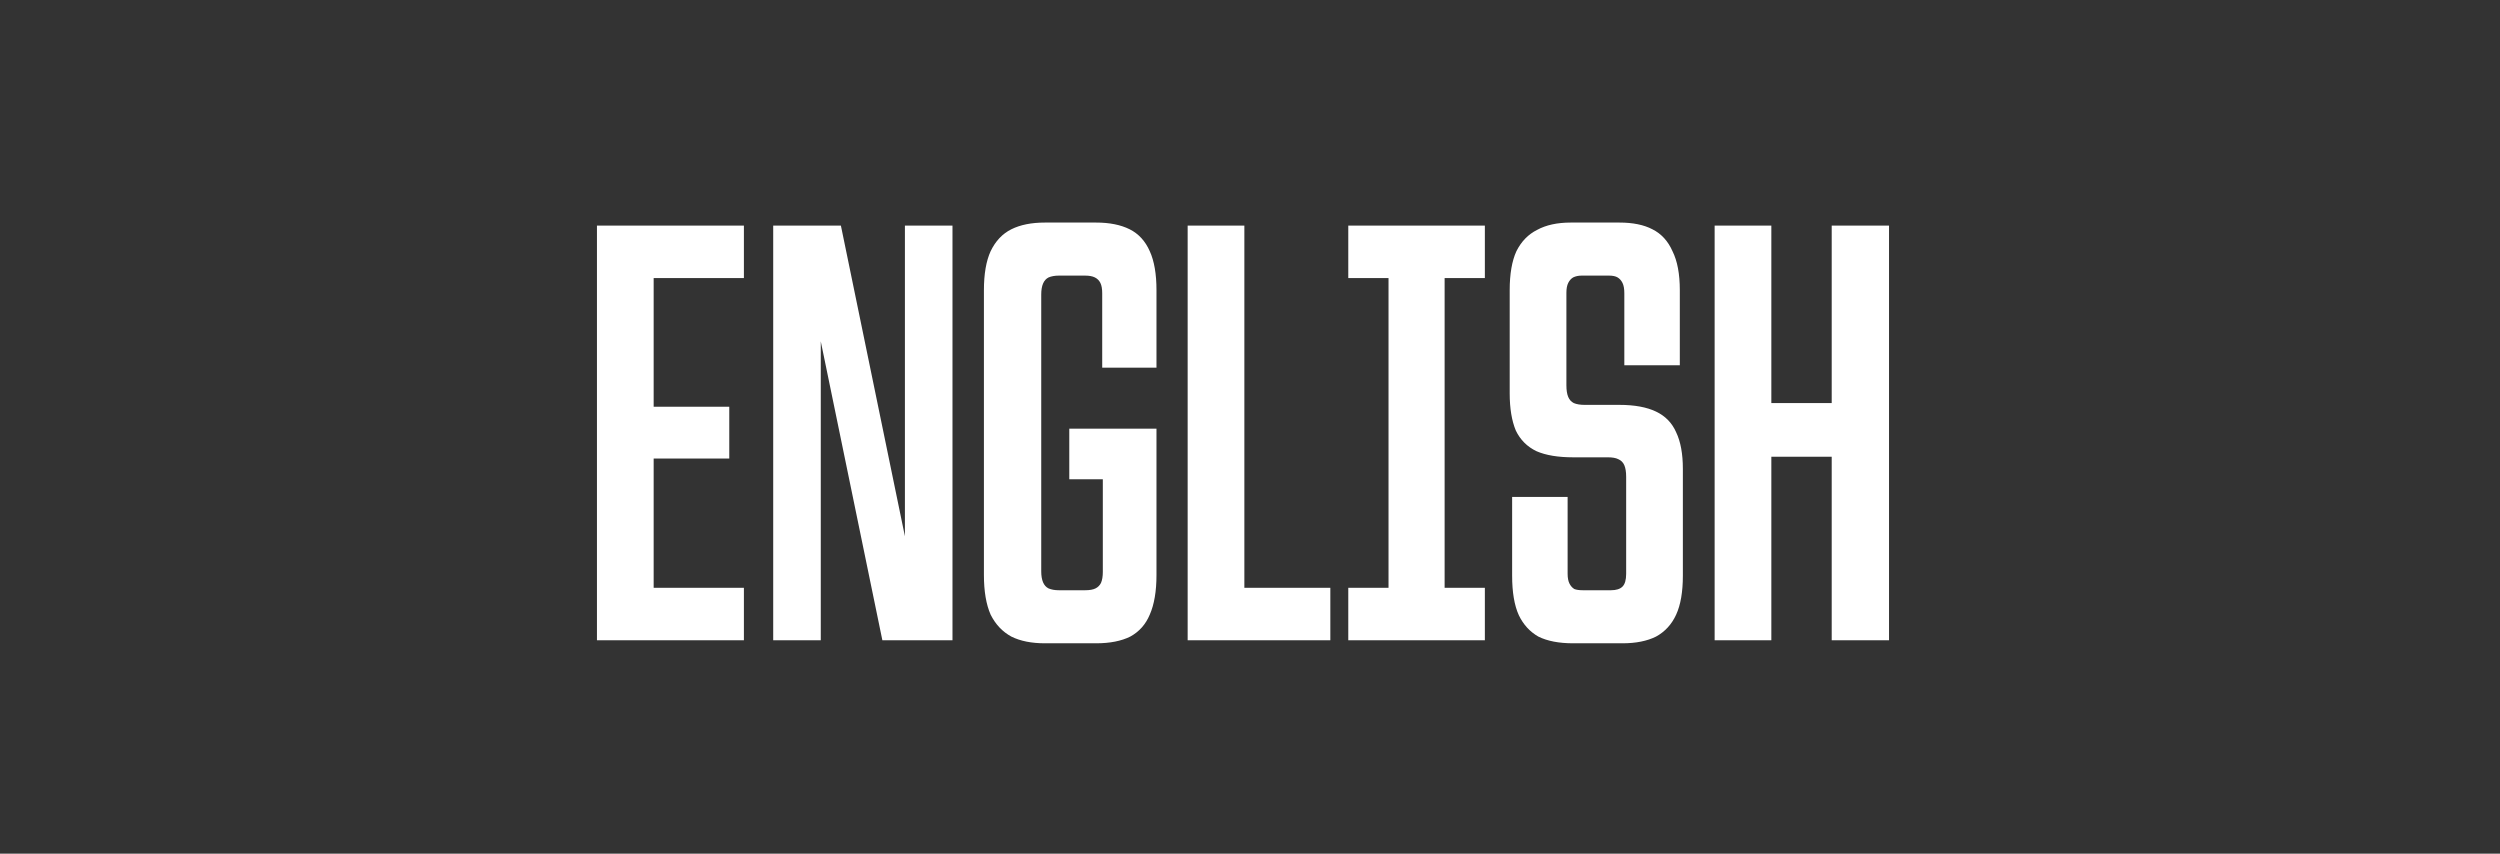 <?xml version="1.0" encoding="UTF-8"?> <svg xmlns="http://www.w3.org/2000/svg" width="164" height="56" viewBox="0 0 164 56" fill="none"><rect x="0" y="0" width="164" height="56" fill="#333333" stroke="none"/><path d="M39.16 14.8H48.8V18.24H42.88V26.68H47.84V30.08H42.88V38.56H48.8V42H39.16V14.8ZM50.722 14.8H55.163L60.602 41.2H59.362V14.8H62.483V42H57.883L52.443 15.6H53.843V42H50.722V14.8ZM68.545 42.2C67.665 42.2 66.932 42.053 66.345 41.76C65.758 41.44 65.305 40.96 64.985 40.32C64.692 39.653 64.545 38.787 64.545 37.72V19.04C64.545 17.973 64.692 17.12 64.985 16.48C65.305 15.813 65.758 15.333 66.345 15.04C66.932 14.747 67.665 14.6 68.545 14.6H71.905C72.785 14.6 73.518 14.747 74.105 15.04C74.692 15.333 75.132 15.813 75.425 16.48C75.718 17.12 75.865 17.973 75.865 19.04V24.12H72.305V19.24C72.305 18.947 72.265 18.72 72.185 18.56C72.105 18.4 71.985 18.28 71.825 18.2C71.665 18.12 71.452 18.08 71.185 18.08H69.465C69.198 18.08 68.972 18.12 68.785 18.2C68.625 18.28 68.505 18.413 68.425 18.6C68.345 18.787 68.305 19.027 68.305 19.32V37.48C68.305 37.773 68.345 38.013 68.425 38.2C68.505 38.387 68.625 38.52 68.785 38.6C68.972 38.68 69.198 38.72 69.465 38.72H71.185C71.478 38.72 71.705 38.68 71.865 38.6C72.025 38.52 72.145 38.4 72.225 38.24C72.305 38.053 72.345 37.813 72.345 37.52V31.44H70.145V28.12H75.865V37.72C75.865 38.787 75.718 39.653 75.425 40.32C75.158 40.96 74.732 41.44 74.145 41.76C73.558 42.053 72.812 42.2 71.905 42.2H68.545ZM77.91 14.8H81.63V38.56H87.27V42H77.91V14.8ZM91.087 14.8H94.767V42H91.087V14.8ZM88.447 38.56H97.407V42H88.447V38.56ZM88.447 14.8H97.407V18.24H88.447V14.8ZM103.196 42.2C102.263 42.2 101.503 42.053 100.916 41.76C100.356 41.44 99.93 40.973 99.636 40.36C99.343 39.72 99.196 38.853 99.196 37.76V32.6H102.836V37.64C102.836 37.907 102.876 38.12 102.956 38.28C103.036 38.44 103.143 38.56 103.276 38.64C103.41 38.693 103.596 38.72 103.836 38.72H105.676C106.023 38.72 106.276 38.64 106.436 38.48C106.596 38.32 106.676 38.04 106.676 37.64V31.28C106.676 30.96 106.636 30.707 106.556 30.52C106.476 30.333 106.343 30.2 106.156 30.12C105.996 30.04 105.77 30 105.476 30H103.196C102.21 30 101.41 29.867 100.796 29.6C100.183 29.307 99.73 28.853 99.436 28.24C99.17 27.6 99.036 26.787 99.036 25.8V19.04C99.036 17.973 99.183 17.12 99.476 16.48C99.796 15.84 100.25 15.373 100.836 15.08C101.423 14.76 102.156 14.6 103.036 14.6H106.236C107.116 14.6 107.836 14.747 108.396 15.04C108.983 15.333 109.423 15.813 109.716 16.48C110.036 17.12 110.196 17.973 110.196 19.04V23.96H106.556V19.24C106.556 18.947 106.516 18.72 106.436 18.56C106.356 18.4 106.25 18.28 106.116 18.2C105.983 18.12 105.796 18.08 105.556 18.08H103.756C103.543 18.08 103.356 18.12 103.196 18.2C103.063 18.28 102.956 18.4 102.876 18.56C102.796 18.72 102.756 18.933 102.756 19.2V25.28C102.756 25.6 102.796 25.853 102.876 26.04C102.956 26.227 103.076 26.36 103.236 26.44C103.423 26.52 103.663 26.56 103.956 26.56H106.236C107.223 26.56 108.023 26.707 108.636 27C109.25 27.293 109.69 27.747 109.956 28.36C110.25 28.973 110.396 29.773 110.396 30.76V37.76C110.396 38.827 110.25 39.68 109.956 40.32C109.663 40.96 109.223 41.44 108.636 41.76C108.05 42.053 107.316 42.2 106.436 42.2H103.196ZM112.48 14.8H116.2V26.44H120.16V14.8H123.92V42H120.16V29.96H116.2V42H112.48V14.8Z" fill="white"></path></svg> 